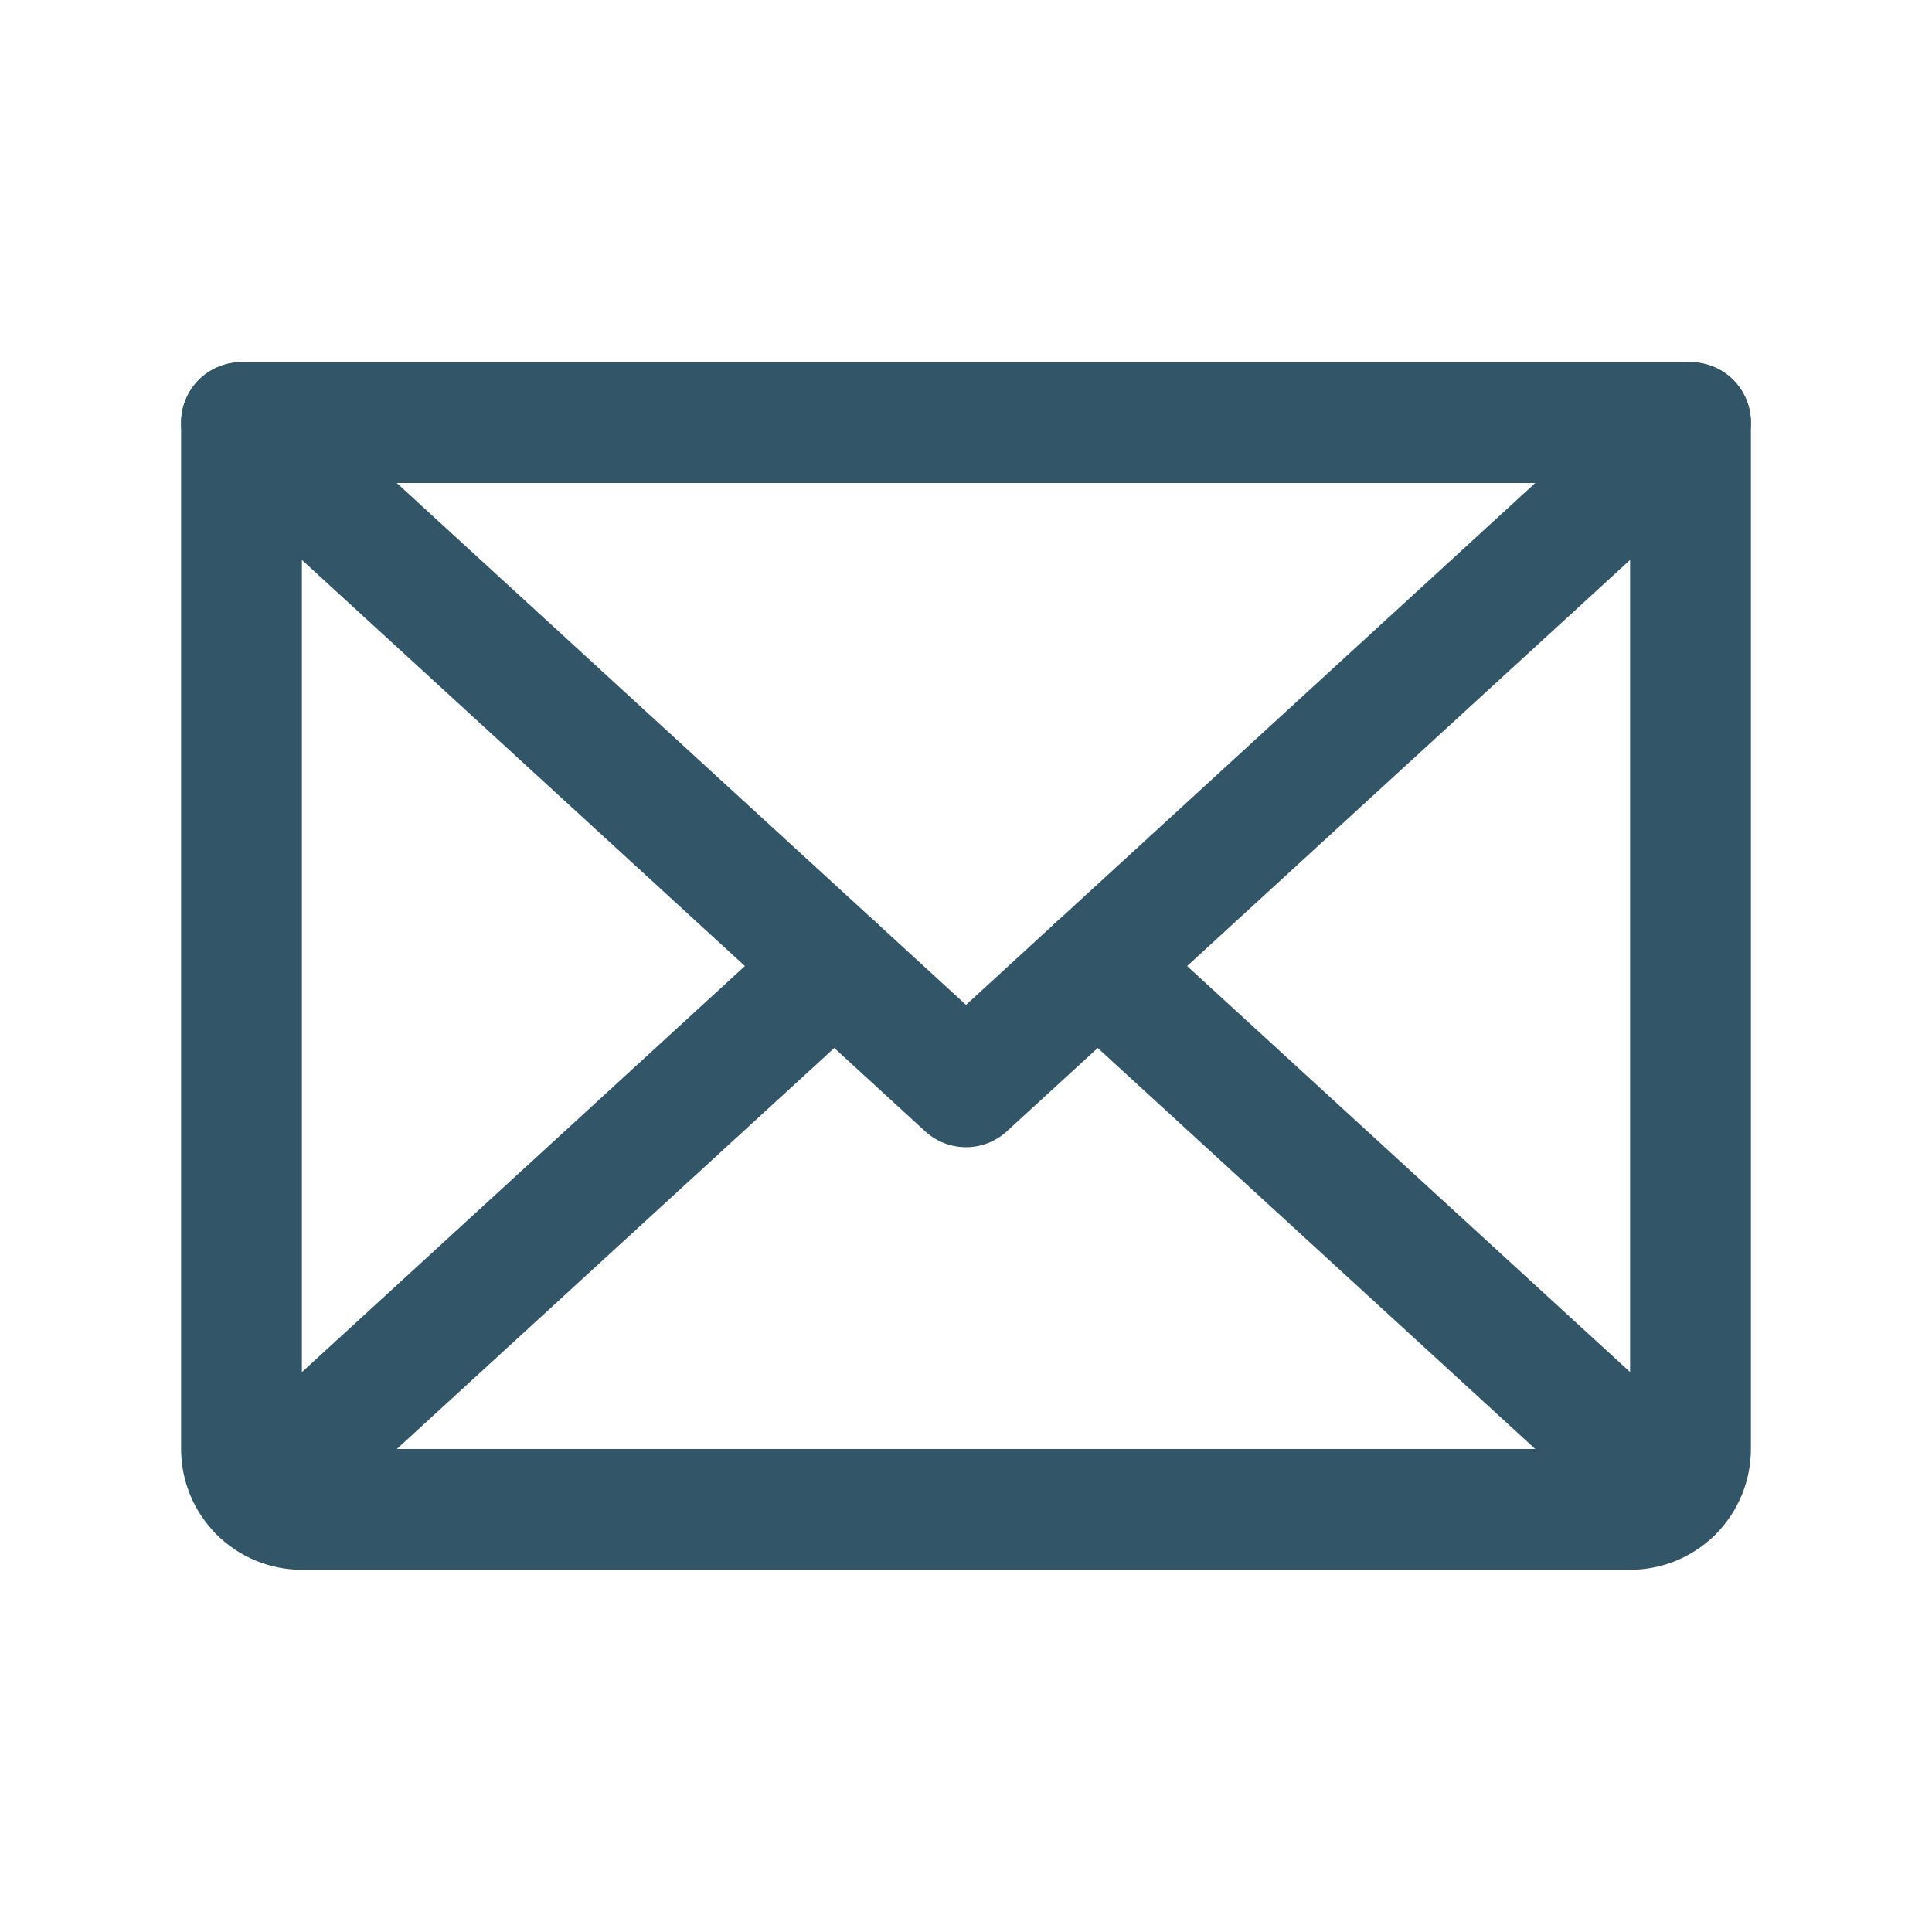 <svg width="19" height="19" viewBox="0 0 19 19" fill="none" xmlns="http://www.w3.org/2000/svg">
<path d="M16.625 4.156L9.5 10.688L2.375 4.156" stroke="#325568" stroke-width="1.188" stroke-linecap="round" stroke-linejoin="round"/>
<path d="M2.375 4.156H16.625V14.25C16.625 14.408 16.562 14.559 16.451 14.67C16.34 14.781 16.189 14.844 16.031 14.844H2.969C2.811 14.844 2.66 14.781 2.549 14.67C2.438 14.559 2.375 14.408 2.375 14.25V4.156Z" stroke="#325568" stroke-width="1.188" stroke-linecap="round" stroke-linejoin="round"/>
<path d="M8.205 9.5L2.559 14.676" stroke="#325568" stroke-width="1.188" stroke-linecap="round" stroke-linejoin="round"/>
<path d="M16.442 14.676L10.795 9.5" stroke="#325568" stroke-width="1.188" stroke-linecap="round" stroke-linejoin="round"/>
</svg>

